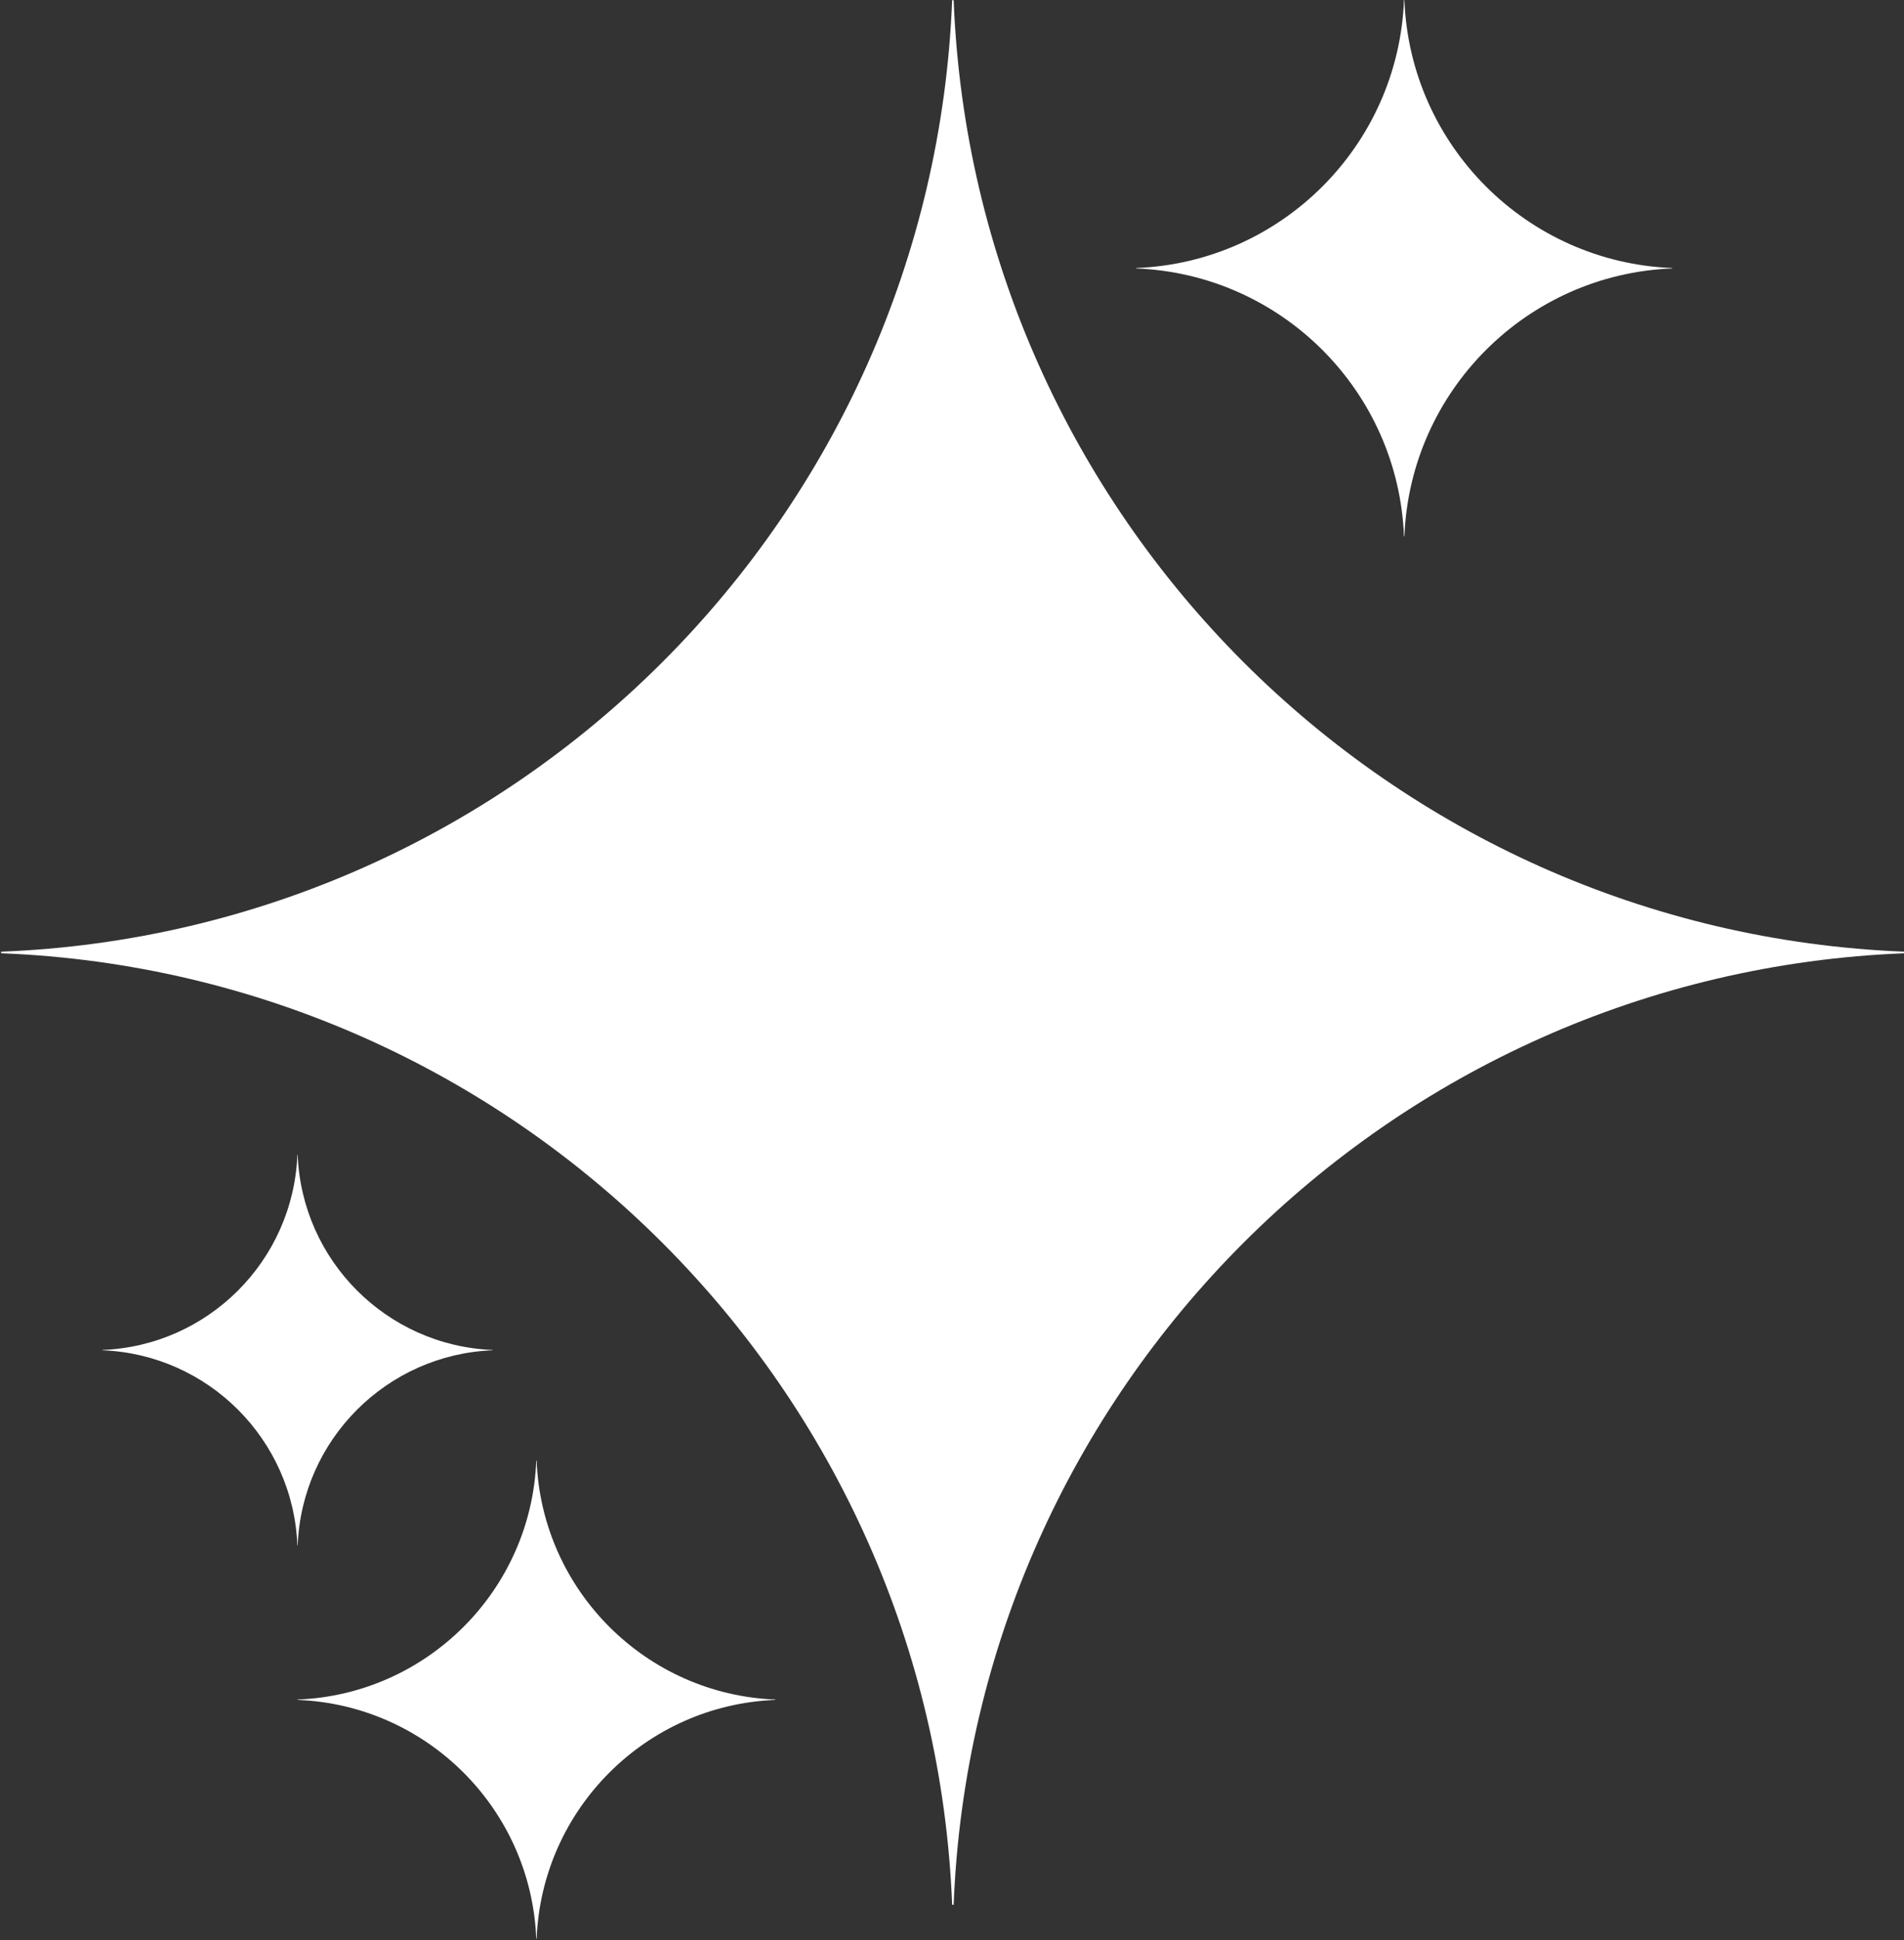 <?xml version="1.0" encoding="UTF-8" standalone="no"?>
<svg xmlns="http://www.w3.org/2000/svg" xmlns:xlink="http://www.w3.org/1999/xlink" xmlns:serif="http://www.serif.com/" width="100%" height="100%" viewBox="0 0 380 387" version="1.1" xml:space="preserve" style="fill-rule:evenodd;clip-rule:evenodd;stroke-linejoin:round;stroke-miterlimit:2;">
    <rect x="0" y="0" width="380" height="387" fill="#333333" stroke="none"/>
    <g transform="matrix(1,0,0,1,-674.117,-62.738)">
        <g transform="matrix(0.293,0,0,0.413,608,0)">
            <g transform="matrix(10.305,0,0,7.311,-17797,-967.864)">
                <path d="M1749,216.139L1749,216.037C1783.11,214.696 1810.52,187.285 1811.86,153.176L1811.96,153.176C1813.3,187.285 1840.72,214.696 1874.82,216.037L1874.82,216.139C1840.72,217.48 1813.3,244.891 1811.96,279L1811.86,279C1810.52,244.891 1783.11,217.48 1749,216.139Z" style="fill:white;"></path>
            </g>
            <g transform="matrix(2.901,0,0,2.058,-4074.22,-163.243)">
                <path d="M1749,216.139L1749,216.037C1783.11,214.696 1810.52,187.285 1811.86,153.176L1811.96,153.176C1813.3,187.285 1840.72,214.696 1874.82,216.037L1874.82,216.139C1840.72,217.48 1813.3,244.891 1811.96,279L1811.86,279C1810.52,244.891 1783.11,217.48 1749,216.139Z" style="fill:white;"></path>
            </g>
            <g transform="matrix(2.113,0,0,1.499,-3400.25,480.105)">
                <path d="M1749,216.139L1749,216.037C1783.11,214.696 1810.52,187.285 1811.86,153.176L1811.96,153.176C1813.3,187.285 1840.72,214.696 1874.82,216.037L1874.82,216.139C1840.72,217.48 1813.3,244.891 1811.96,279L1811.86,279C1810.52,244.891 1783.11,217.48 1749,216.139Z" style="fill:white;"></path>
            </g>
            <g transform="matrix(2.586,0,0,1.835,-4094.54,576.364)">
                <path d="M1749,216.139L1749,216.037C1783.11,214.696 1810.52,187.285 1811.86,153.176L1811.96,153.176C1813.3,187.285 1840.72,214.696 1874.82,216.037L1874.82,216.139C1840.72,217.48 1813.3,244.891 1811.96,279L1811.86,279C1810.52,244.891 1783.11,217.48 1749,216.139Z" style="fill:white;"></path>
            </g>
        </g>
    </g>
</svg>
